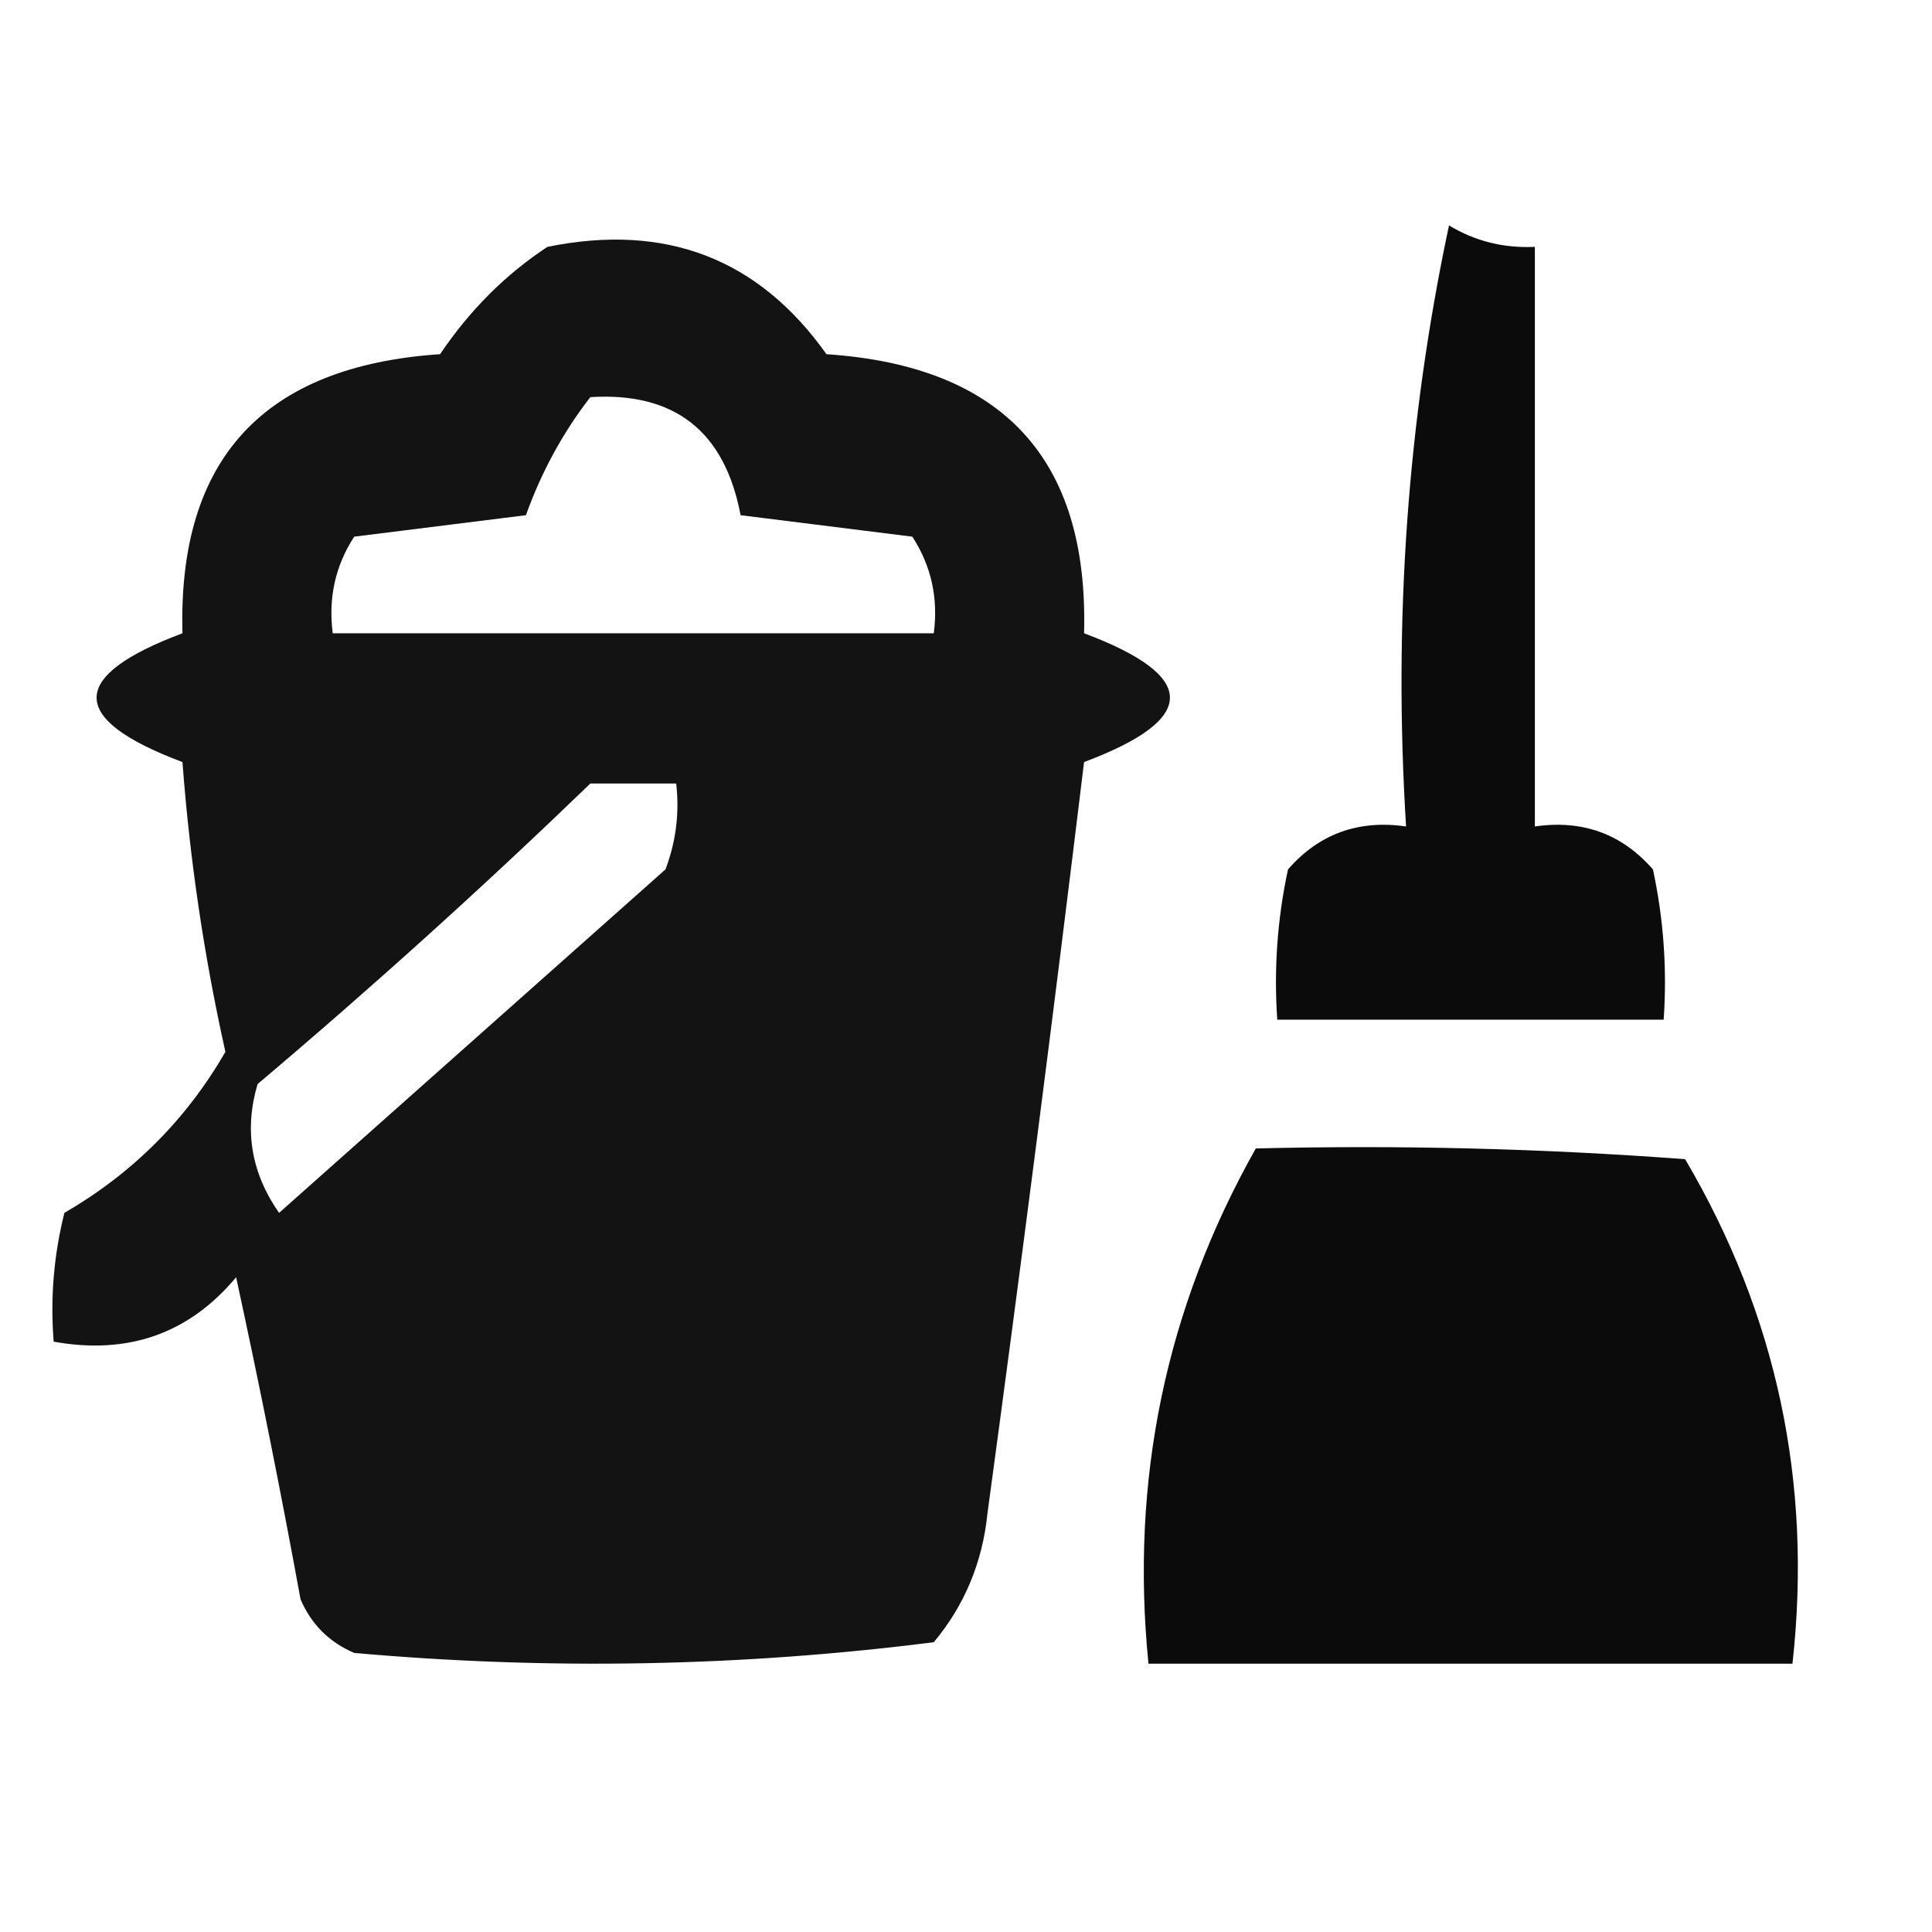<?xml version="1.0" encoding="UTF-8"?>
<!DOCTYPE svg PUBLIC "-//W3C//DTD SVG 1.1//EN" "http://www.w3.org/Graphics/SVG/1.1/DTD/svg11.dtd">
<svg xmlns="http://www.w3.org/2000/svg" version="1.1" width="90px" height="90px" style="shape-rendering:geometricPrecision; text-rendering:geometricPrecision; image-rendering:optimizeQuality; fill-rule:evenodd; clip-rule:evenodd" xmlns:xlink="http://www.w3.org/1999/xlink">
<g><path style="opacity:0.954" fill="#000000" d="M 67.5,10.5 C 68.708,11.234 70.041,11.567 71.5,11.5C 71.5,20.5 71.5,29.5 71.5,38.5C 73.722,38.178 75.556,38.845 77,40.5C 77.497,42.81 77.663,45.143 77.5,47.5C 71.5,47.5 65.5,47.5 59.5,47.5C 59.337,45.143 59.503,42.81 60,40.5C 61.444,38.845 63.278,38.178 65.5,38.5C 64.903,28.903 65.569,19.57 67.5,10.5 Z"/></g>
<g><path style="opacity:0.922" fill="#000000" d="M 25.5,11.5 C 31.006,10.378 35.34,12.044 38.5,16.5C 46.719,17.049 50.719,21.383 50.5,29.5C 55.833,31.5 55.833,33.5 50.5,35.5C 49.083,47.168 47.583,58.835 46,70.5C 45.767,72.78 44.934,74.78 43.5,76.5C 34.548,77.639 25.548,77.805 16.5,77C 15.333,76.5 14.5,75.667 14,74.5C 13.081,69.476 12.081,64.476 11,59.5C 8.804,62.125 5.971,63.125 2.5,62.5C 2.338,60.473 2.505,58.473 3,56.5C 6.179,54.654 8.679,52.154 10.5,49C 9.507,44.546 8.84,40.046 8.5,35.5C 3.167,33.5 3.167,31.5 8.5,29.5C 8.281,21.383 12.281,17.049 20.5,16.5C 21.882,14.451 23.548,12.785 25.5,11.5 Z M 27.5,18.5 C 31.427,18.256 33.76,20.09 34.5,24C 37.167,24.333 39.833,24.667 42.5,25C 43.38,26.356 43.714,27.856 43.5,29.5C 34.167,29.5 24.833,29.5 15.5,29.5C 15.287,27.856 15.62,26.356 16.5,25C 19.167,24.667 21.833,24.333 24.5,24C 25.223,21.982 26.223,20.148 27.5,18.5 Z M 27.5,36.5 C 28.833,36.5 30.167,36.5 31.5,36.5C 31.657,37.873 31.49,39.207 31,40.5C 25,45.833 19,51.167 13,56.5C 11.699,54.635 11.365,52.635 12,50.5C 17.362,45.968 22.528,41.301 27.5,36.5 Z"/></g>
<g><path style="opacity:0.957" fill="#000000" d="M 58.5,53.5 C 65.175,53.334 71.842,53.5 78.5,54C 82.768,61.245 84.435,69.078 83.5,77.5C 73.5,77.5 63.5,77.5 53.5,77.5C 52.644,68.93 54.311,60.93 58.5,53.5 Z"/></g>
</svg>
